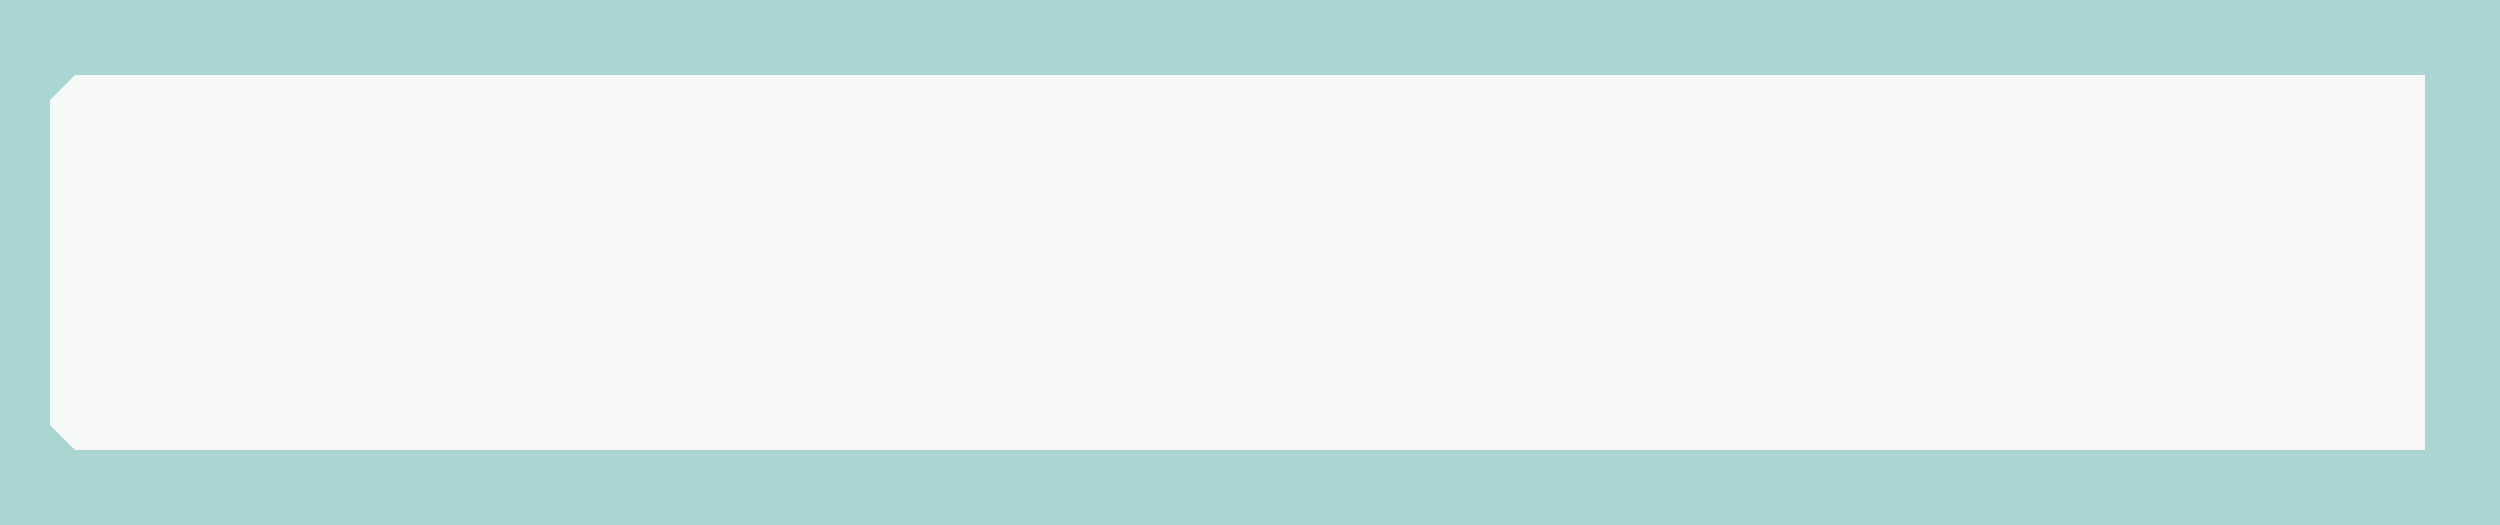 <?xml version="1.0" encoding="UTF-8"?>
<svg version="1.1" xmlns="http://www.w3.org/2000/svg" width="100" height="21">
<path d="M0,0 L100,0 L100,21 L0,21 Z " fill="#F7F9F9" transform="translate(0,0)"/>
<path d="M0,0 L100,0 L100,21 L0,21 Z M3,3 L2,4 L2,17 L3,18 L97,18 L97,3 Z " fill="#A9D5D3" transform="translate(0,0)"/>
</svg>
